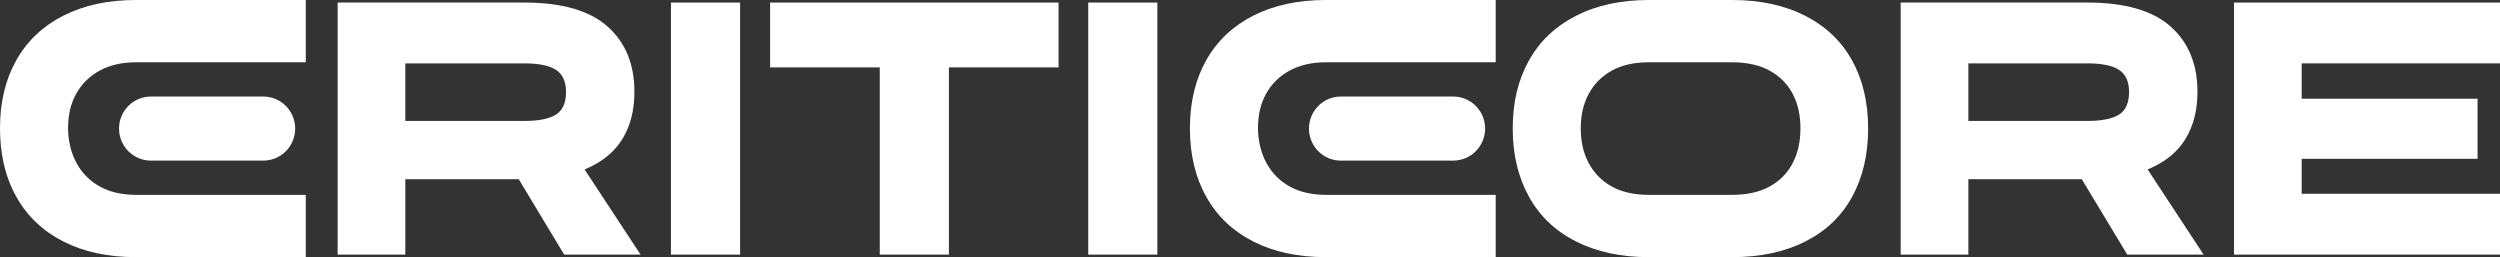 <svg xmlns="http://www.w3.org/2000/svg" width="175" height="18" viewBox="0 0 175 18" fill="none"><rect x="0" y="0" width="175" height="18" fill="#333333" stroke="none"/><g clip-path="url(#clip0_23_1939)"><path d="M4.433 1.096C2.998 1.827 1.9 2.868 1.14 4.219C0.38 5.571 0 7.156 0 8.975C0 10.67 0.317 12.296 1.14 13.768C1.9 15.128 2.998 16.173 4.433 16.904C5.869 17.635 7.566 18 9.525 18H21.404V13.64H9.525C8.546 13.64 7.705 13.449 7.005 13.067C6.304 12.684 5.759 12.14 5.371 11.435C4.982 10.73 4.779 9.918 4.763 9V8.975C4.763 8.04 4.957 7.228 5.345 6.54C5.734 5.851 6.283 5.316 6.992 4.933C7.701 4.551 8.546 4.36 9.525 4.36H21.404V0H9.525C7.566 0 5.869 0.366 4.433 1.096Z" fill="white"></path><path d="M41.052 11.805C42.192 11.312 43.036 10.611 43.585 9.701C44.134 8.792 44.408 7.708 44.408 6.451V6.425C44.408 4.487 43.779 2.962 42.521 1.849C41.263 0.736 39.325 0.179 36.707 0.179H23.635V17.822H28.373V12.544H36.311L39.494 17.822H44.839L40.919 11.857C40.963 11.839 41.009 11.823 41.052 11.805ZM28.372 4.436H36.707C37.721 4.436 38.459 4.589 38.924 4.895C39.388 5.201 39.62 5.711 39.62 6.425V6.451C39.62 7.199 39.388 7.721 38.924 8.019C38.459 8.316 37.721 8.465 36.707 8.465H28.372V4.436Z" fill="white"></path><path d="M51.806 0.179H46.967V17.822H51.806V0.179Z" fill="white"></path><path d="M53.908 4.717H61.584V17.822H66.423V4.717H74.099V0.179H53.908V4.717Z" fill="white"></path><path d="M81.015 0.179H76.176V17.822H81.015V0.179Z" fill="white"></path><path d="M126.373 1.109C124.929 0.37 123.219 0 121.243 0H115.417C113.457 0 111.756 0.37 110.312 1.109C108.868 1.849 107.77 2.894 107.019 4.245C106.267 5.596 105.891 7.173 105.891 8.975V9C105.891 10.802 106.267 12.387 107.019 13.755C107.77 15.123 108.872 16.173 110.325 16.904C111.777 17.635 113.474 18 115.417 18H121.243C123.219 18 124.929 17.635 126.373 16.904C127.817 16.173 128.91 15.128 129.654 13.768C130.397 12.408 130.768 10.819 130.768 9V8.975C130.768 7.173 130.397 5.596 129.654 4.245C128.91 2.894 127.817 1.849 126.373 1.109ZM126.031 9C126.031 9.918 125.849 10.725 125.486 11.422C125.123 12.119 124.587 12.663 123.878 13.054C123.169 13.445 122.29 13.64 121.243 13.64H115.417C114.386 13.64 113.521 13.445 112.82 13.054C112.119 12.663 111.583 12.119 111.211 11.422C110.839 10.725 110.654 9.918 110.654 9V8.975C110.654 8.057 110.839 7.253 111.211 6.565C111.583 5.877 112.119 5.337 112.82 4.946C113.521 4.555 114.386 4.36 115.417 4.36H121.243C122.29 4.36 123.168 4.555 123.878 4.946C124.587 5.337 125.123 5.877 125.486 6.565C125.849 7.253 126.031 8.057 126.031 8.975V9Z" fill="white"></path><path d="M150.465 11.805C151.605 11.312 152.449 10.611 152.998 9.701C153.547 8.792 153.821 7.708 153.821 6.451V6.425C153.821 4.487 153.192 2.962 151.934 1.849C150.676 0.736 148.738 0.179 146.12 0.179H133.048V17.822H137.786V12.544H145.724L148.907 17.822H154.252L150.332 11.857C150.376 11.839 150.422 11.823 150.465 11.805ZM137.786 4.436H146.12C147.133 4.436 147.872 4.589 148.337 4.895C148.801 5.201 149.034 5.711 149.034 6.425V6.451C149.034 7.199 148.801 7.721 148.337 8.019C147.872 8.316 147.133 8.465 146.12 8.465H137.786V4.436Z" fill="white"></path><path d="M175 4.436V0.179H156.38V17.822H175V13.564H161.117V11.116H173.429V6.909H161.117V4.436H175Z" fill="white"></path><path d="M87.728 1.096C86.292 1.827 85.195 2.868 84.434 4.219C83.674 5.571 83.295 7.156 83.295 8.975V9C83.295 10.819 83.674 12.408 84.434 13.768C85.195 15.128 86.292 16.173 87.728 16.904C89.163 17.635 90.86 18 92.82 18H104.699V13.64H92.82C91.84 13.64 91 13.449 90.299 13.067C89.598 12.684 89.053 12.14 88.665 11.435C88.276 10.73 88.074 9.918 88.057 9V8.975C88.057 8.04 88.251 7.228 88.64 6.539C89.028 5.851 89.577 5.316 90.287 4.933C90.996 4.551 91.84 4.36 92.82 4.36H104.699V0H92.82C90.86 0 89.163 0.366 87.728 1.096Z" fill="white"></path><path d="M18.435 6.758H10.561C9.331 6.758 8.333 7.762 8.333 9C8.333 10.238 9.331 11.242 10.561 11.242H18.435C19.665 11.242 20.662 10.238 20.662 9C20.662 7.762 19.665 6.758 18.435 6.758Z" fill="white"></path><path d="M101.729 6.758H93.855C92.625 6.758 91.628 7.762 91.628 9C91.628 10.238 92.625 11.242 93.855 11.242H101.729C102.959 11.242 103.957 10.238 103.957 9C103.957 7.762 102.959 6.758 101.729 6.758Z" fill="white"></path></g><defs><clipPath id="clip0_23_1939"><rect width="175" height="18" fill="white"></rect></clipPath></defs></svg>